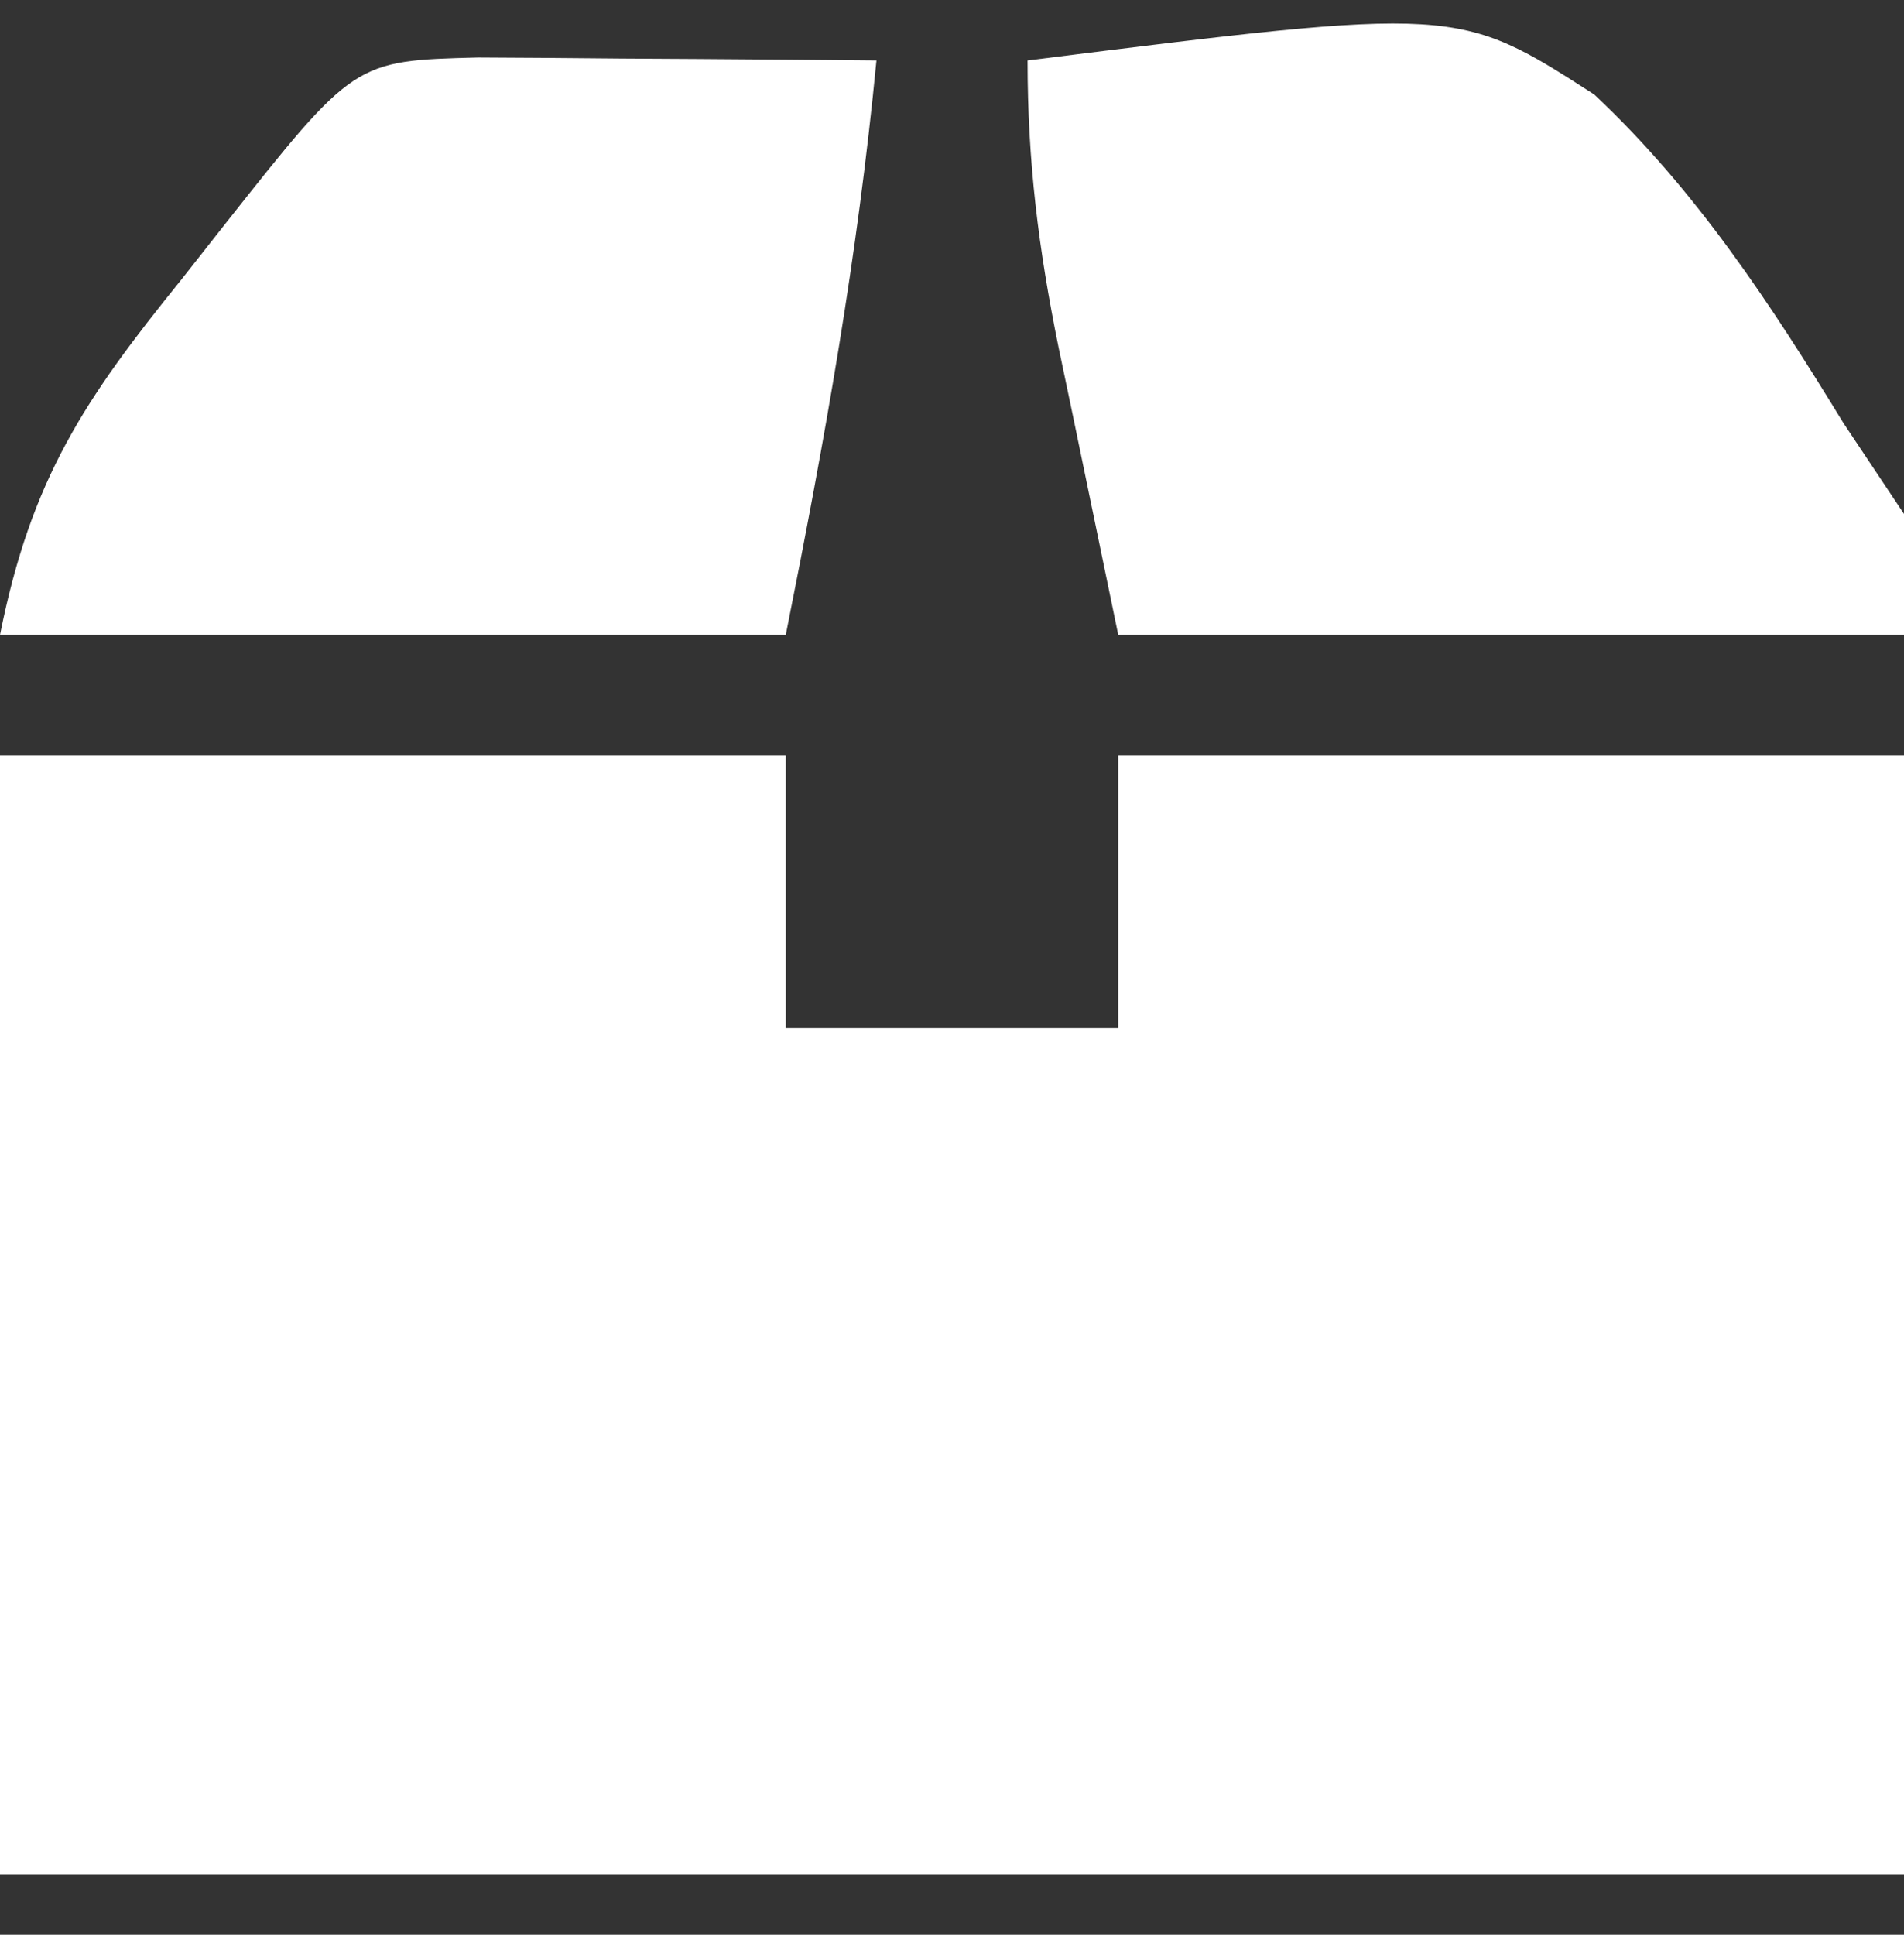 <svg xmlns="http://www.w3.org/2000/svg" width="63" height="64" viewBox="0 0 63 64"><rect x="0" y="0" width="63" height="64" fill="#333333" stroke="none"/><path d="M0 0 C8.58 0 17.16 0 26 0 C26 2.97 26 5.94 26 9 C29.63 9 33.26 9 37 9 C37 6.03 37 3.06 37 0 C45.58 0 54.16 0 63 0 C63 12.21 63 24.42 63 37 C42.21 37 21.42 37 0 37 C0 24.79 0 12.58 0 0 Z " fill="#FFFFFF" transform="translate(0,25)"></path><path d="M0 0 C14.23 -1.783 14.23 -1.783 18.754 1.129 C22.132 4.3 24.588 8.058 27 12 C27.99 13.485 27.99 13.485 29 15 C29 16.32 29 17.64 29 19 C20.42 19 11.84 19 3 19 C2.505 16.608 2.01 14.215 1.5 11.75 C1.265 10.63 1.265 10.63 1.025 9.487 C0.361 6.22 0 3.351 0 0 Z " fill="#FFFFFF" transform="translate(34,2)"></path><path d="M0 0 C1.582 0.007 3.164 0.019 4.746 0.035 C5.552 0.04 6.359 0.044 7.189 0.049 C9.188 0.061 11.186 0.079 13.184 0.098 C12.551 6.635 11.492 12.557 10.184 19.098 C1.604 19.098 -6.976 19.098 -15.816 19.098 C-14.781 13.922 -13.015 11.302 -9.816 7.348 C-9.12 6.464 -9.12 6.464 -8.41 5.562 C-4.094 0.105 -4.094 0.105 0 0 Z " fill="#FFFFFF" transform="translate(15.816,1.902)"></path></svg>